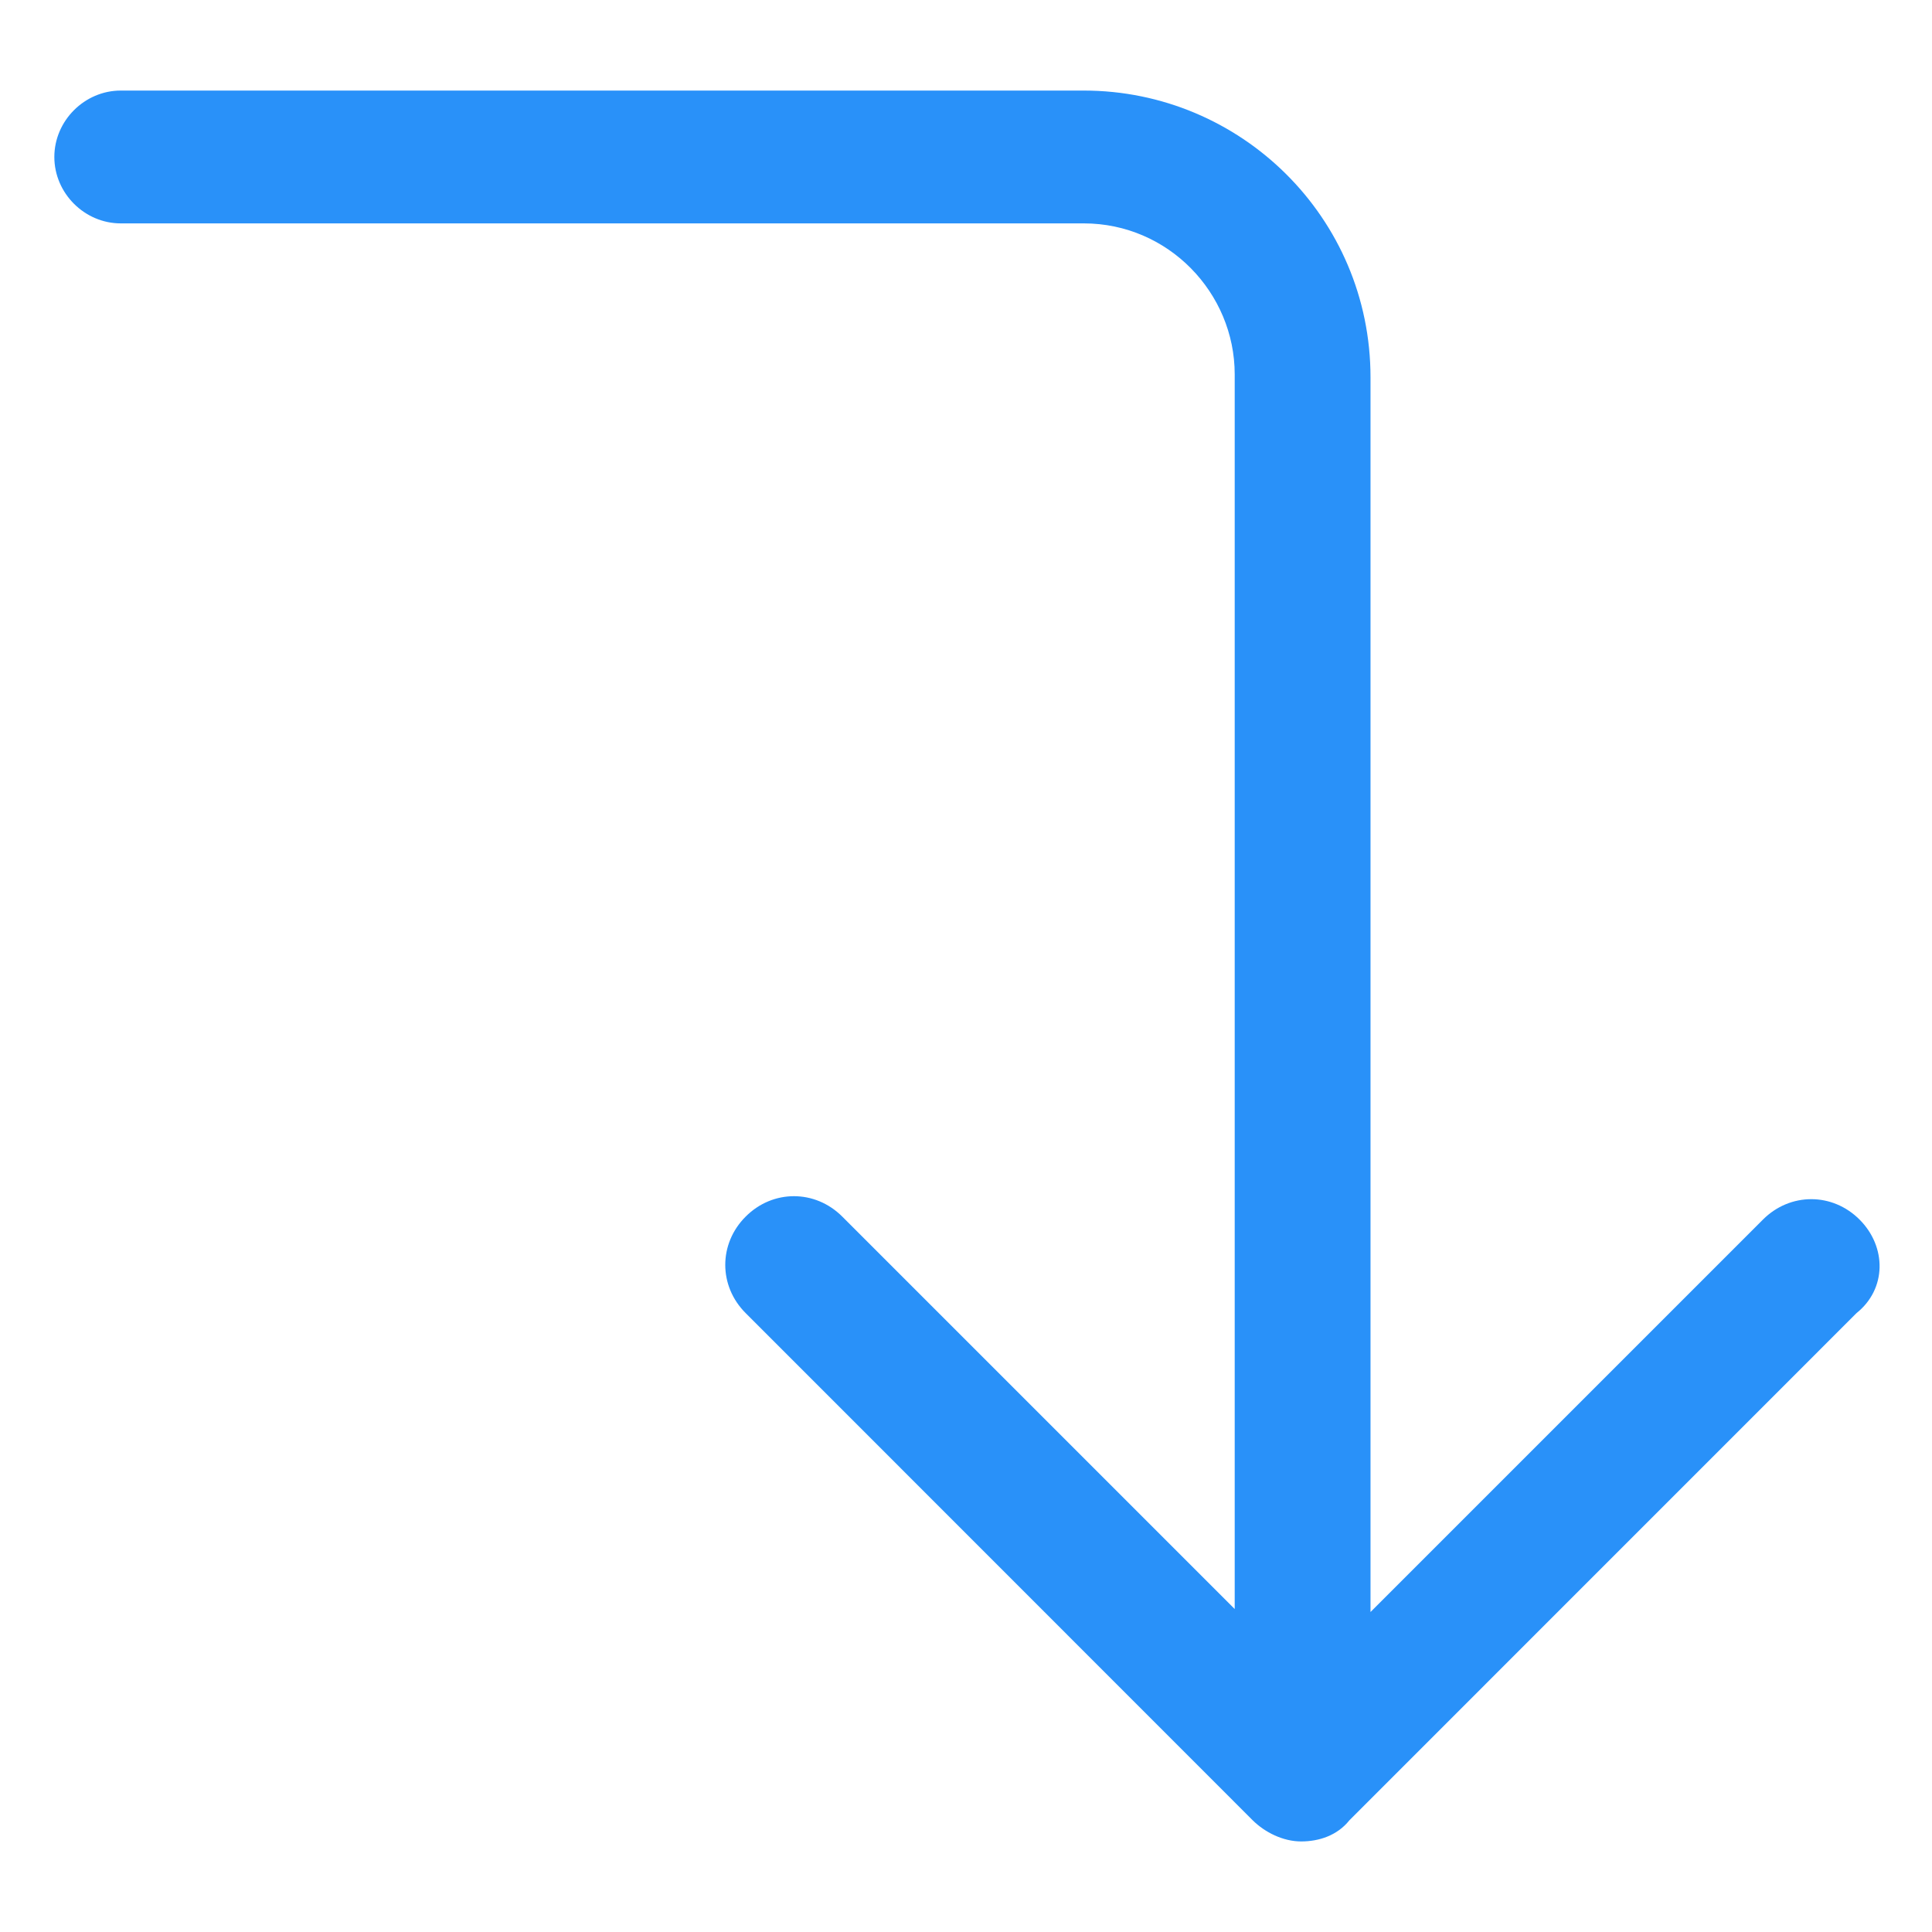 <svg xmlns="http://www.w3.org/2000/svg" width="24" height="24" viewBox="0 0 24 24" fill="none"><path d="M23.1 15.15C22.762 14.812 22.238 14.812 21.9 15.15L17.025 20.025V4.688C17.025 2.7 15.412 1.125 13.463 1.125H1.5C1.05 1.125 0.675 1.5 0.675 1.95C0.675 2.4 1.05 2.775 1.5 2.775H13.463C14.512 2.775 15.338 3.638 15.338 4.65V19.988L10.463 15.113C10.125 14.775 9.6 14.775 9.263 15.113C8.925 15.45 8.925 15.975 9.263 16.312L15.562 22.613C15.713 22.762 15.938 22.875 16.163 22.875C16.387 22.875 16.613 22.8 16.762 22.613L23.062 16.312C23.438 16.012 23.438 15.488 23.1 15.15Z" fill="#2991F9"></path></svg>
